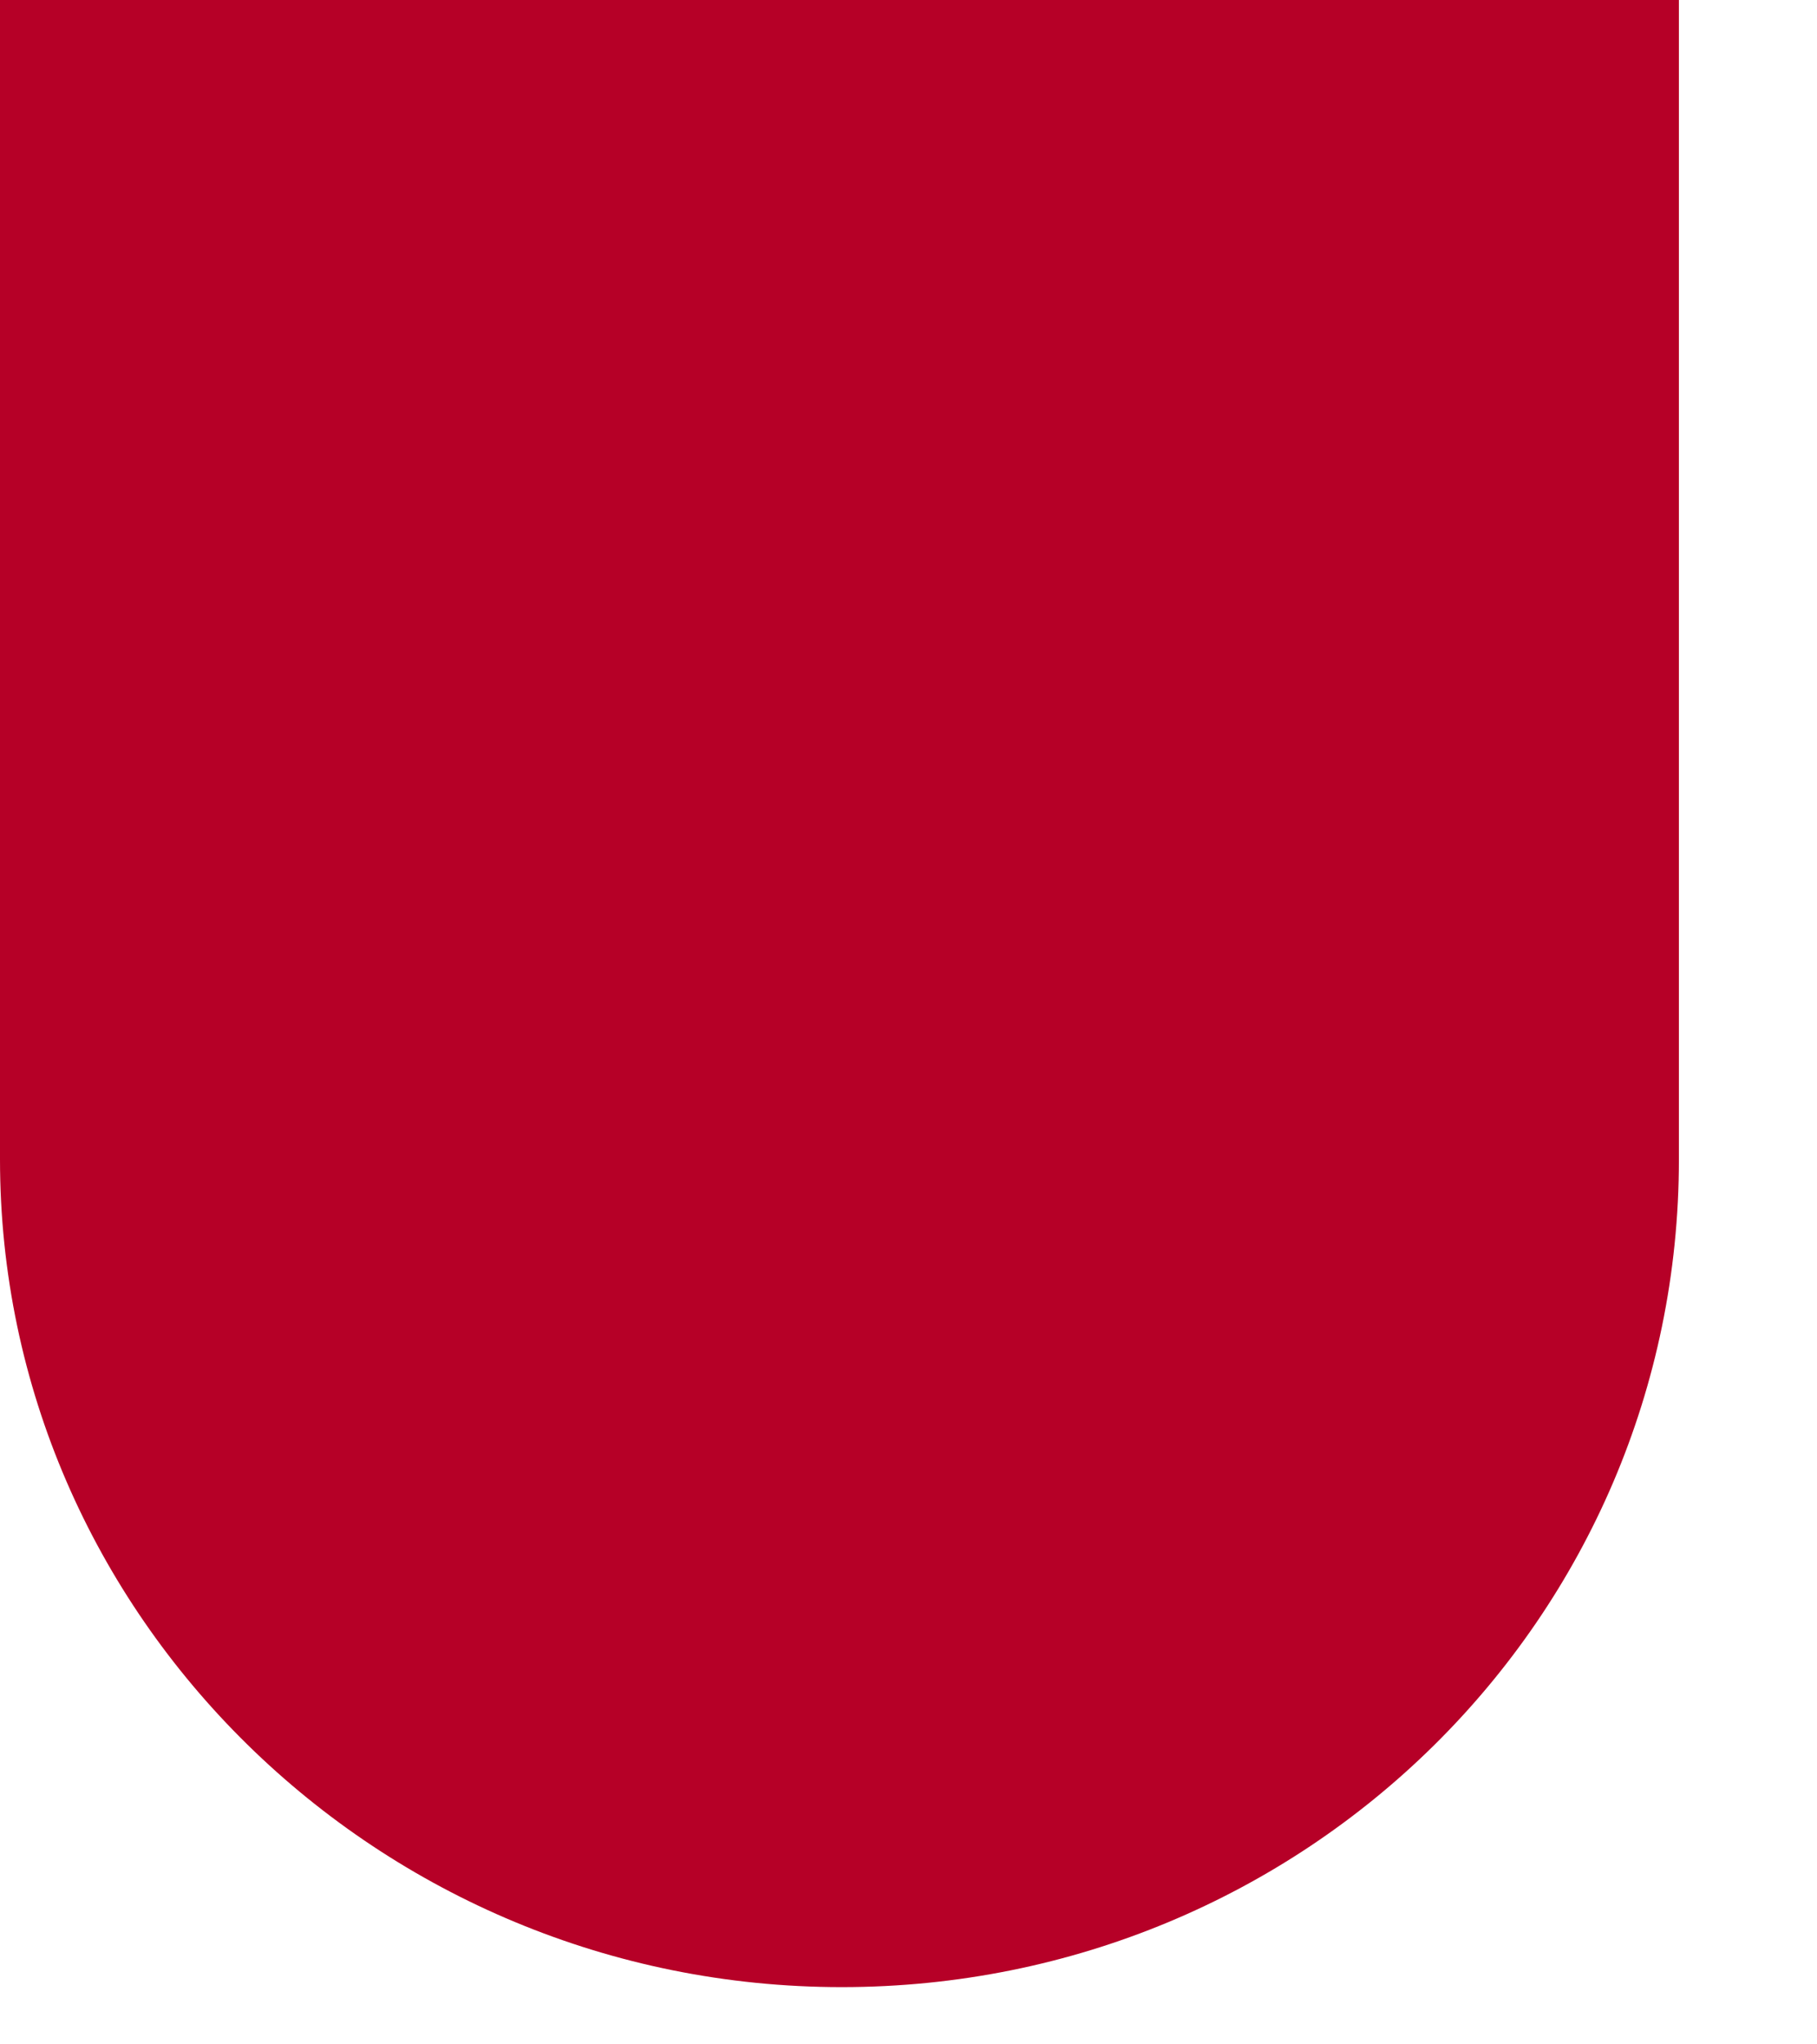<?xml version="1.0" encoding="utf-8"?>
<svg xmlns="http://www.w3.org/2000/svg" fill="none" height="100%" overflow="visible" preserveAspectRatio="none" style="display: block;" viewBox="0 0 8 9" width="100%">
<path clip-rule="evenodd" d="M7.392 5.104C7.392 7.123 5.746 8.748 3.706 8.748C1.667 8.748 0 7.113 0 5.104V0H7.392V5.104Z" fill="#B60027" fill-rule="evenodd" id="Vector"/>
</svg>